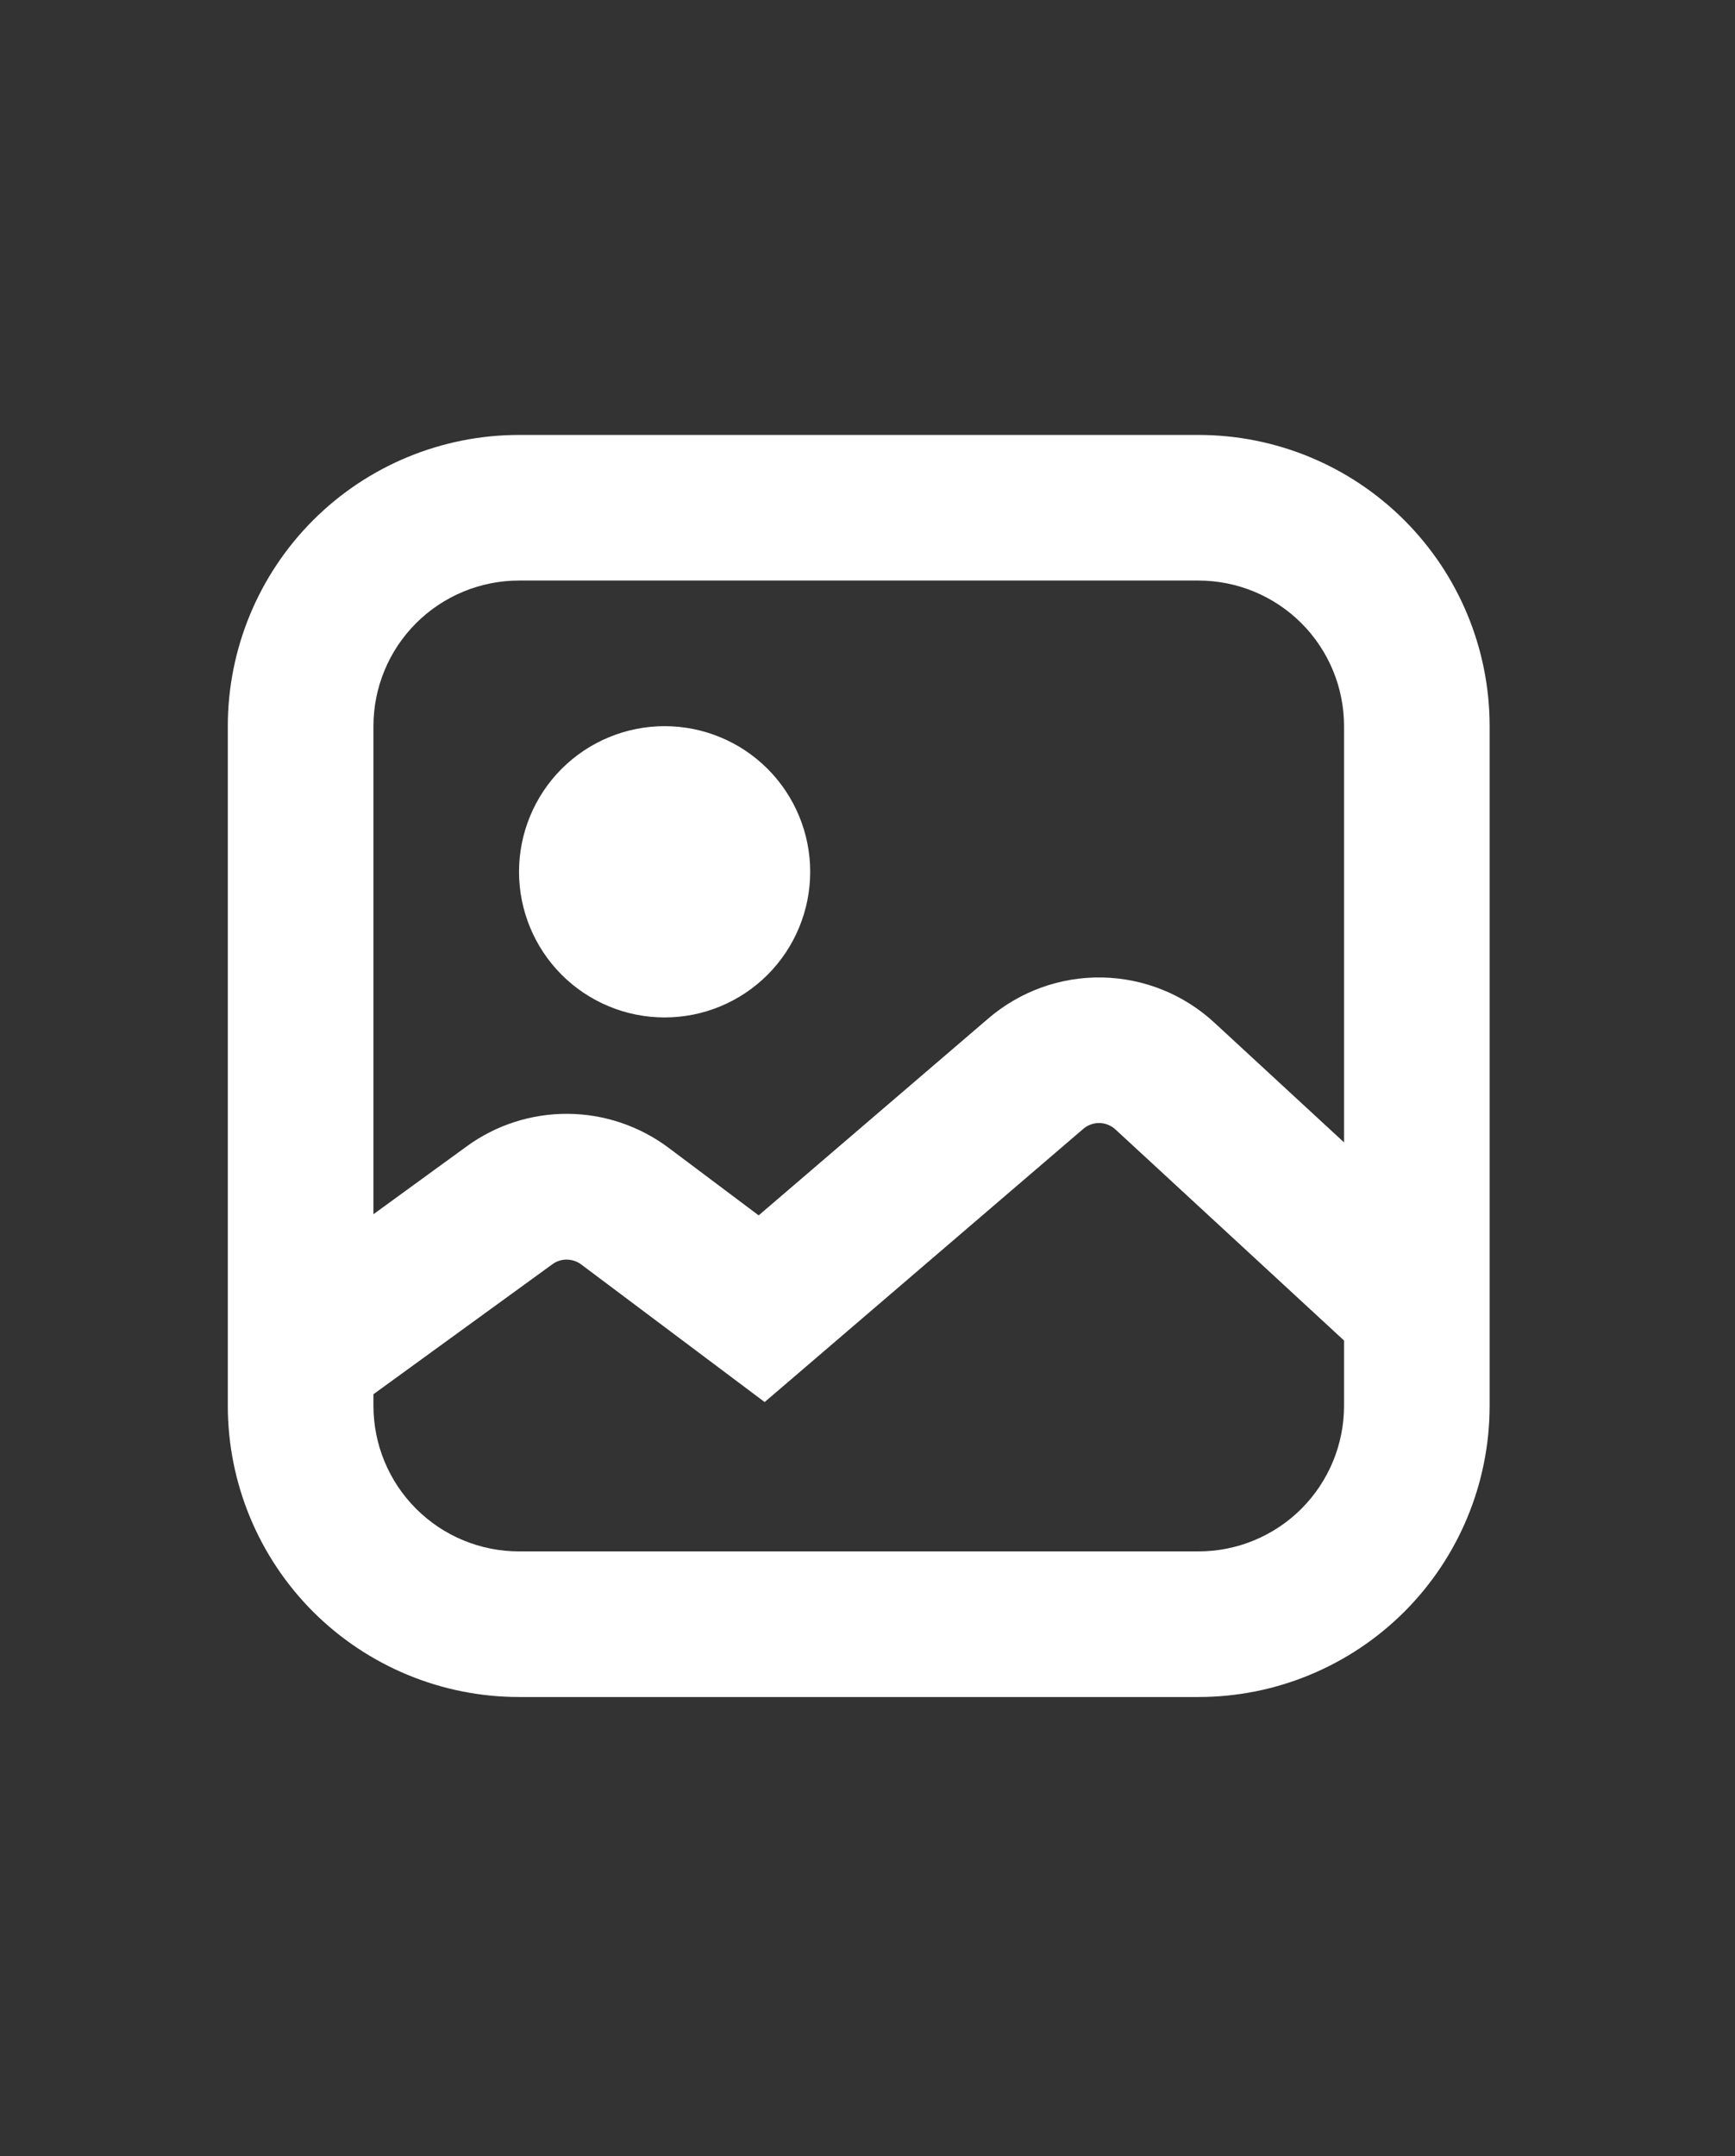 <svg width="33" height="41" viewBox="0 0 33 41" fill="none" xmlns="http://www.w3.org/2000/svg">
<rect x="0" y="0" width="33" height="41" fill="#333333" stroke="none"/>
<path fill-rule="evenodd" clip-rule="evenodd" d="M22.795 11.04H9.872C9.137 11.04 8.433 11.332 7.914 11.851C7.394 12.37 7.103 13.075 7.103 13.809V23.09L8.879 21.798C9.437 21.392 10.112 21.175 10.803 21.181C11.493 21.186 12.164 21.413 12.717 21.827L14.43 23.112L18.802 19.364C19.403 18.85 20.172 18.573 20.963 18.588C21.754 18.603 22.512 18.907 23.094 19.444L25.564 21.724V13.809C25.564 13.075 25.272 12.37 24.753 11.851C24.234 11.332 23.529 11.04 22.795 11.04ZM28.333 24.883V13.809C28.333 12.34 27.75 10.932 26.711 9.893C25.672 8.854 24.264 8.271 22.795 8.271H9.872C8.403 8.271 6.994 8.854 5.955 9.893C4.917 10.932 4.333 12.34 4.333 13.809V26.732C4.333 28.201 4.917 29.61 5.955 30.649C6.994 31.687 8.403 32.271 9.872 32.271H22.795C24.264 32.271 25.672 31.687 26.711 30.649C27.75 29.61 28.333 28.201 28.333 26.732V24.883ZM25.564 25.492L21.216 21.478C21.133 21.402 21.025 21.358 20.912 21.356C20.799 21.354 20.689 21.394 20.604 21.467L15.388 25.939L14.544 26.662L13.656 25.996L11.053 24.044C10.975 23.986 10.879 23.954 10.781 23.953C10.682 23.952 10.586 23.983 10.507 24.041L7.103 26.513V26.732C7.103 27.467 7.394 28.171 7.914 28.691C8.433 29.21 9.137 29.502 9.872 29.502H22.795C23.529 29.502 24.234 29.21 24.753 28.691C25.272 28.171 25.564 27.467 25.564 26.732V25.492ZM15.41 16.578C15.41 17.313 15.118 18.017 14.599 18.537C14.08 19.056 13.376 19.348 12.641 19.348C11.907 19.348 11.202 19.056 10.683 18.537C10.164 18.017 9.872 17.313 9.872 16.578C9.872 15.844 10.164 15.14 10.683 14.62C11.202 14.101 11.907 13.809 12.641 13.809C13.376 13.809 14.08 14.101 14.599 14.62C15.118 15.14 15.41 15.844 15.41 16.578Z" fill="white"/>
</svg>
